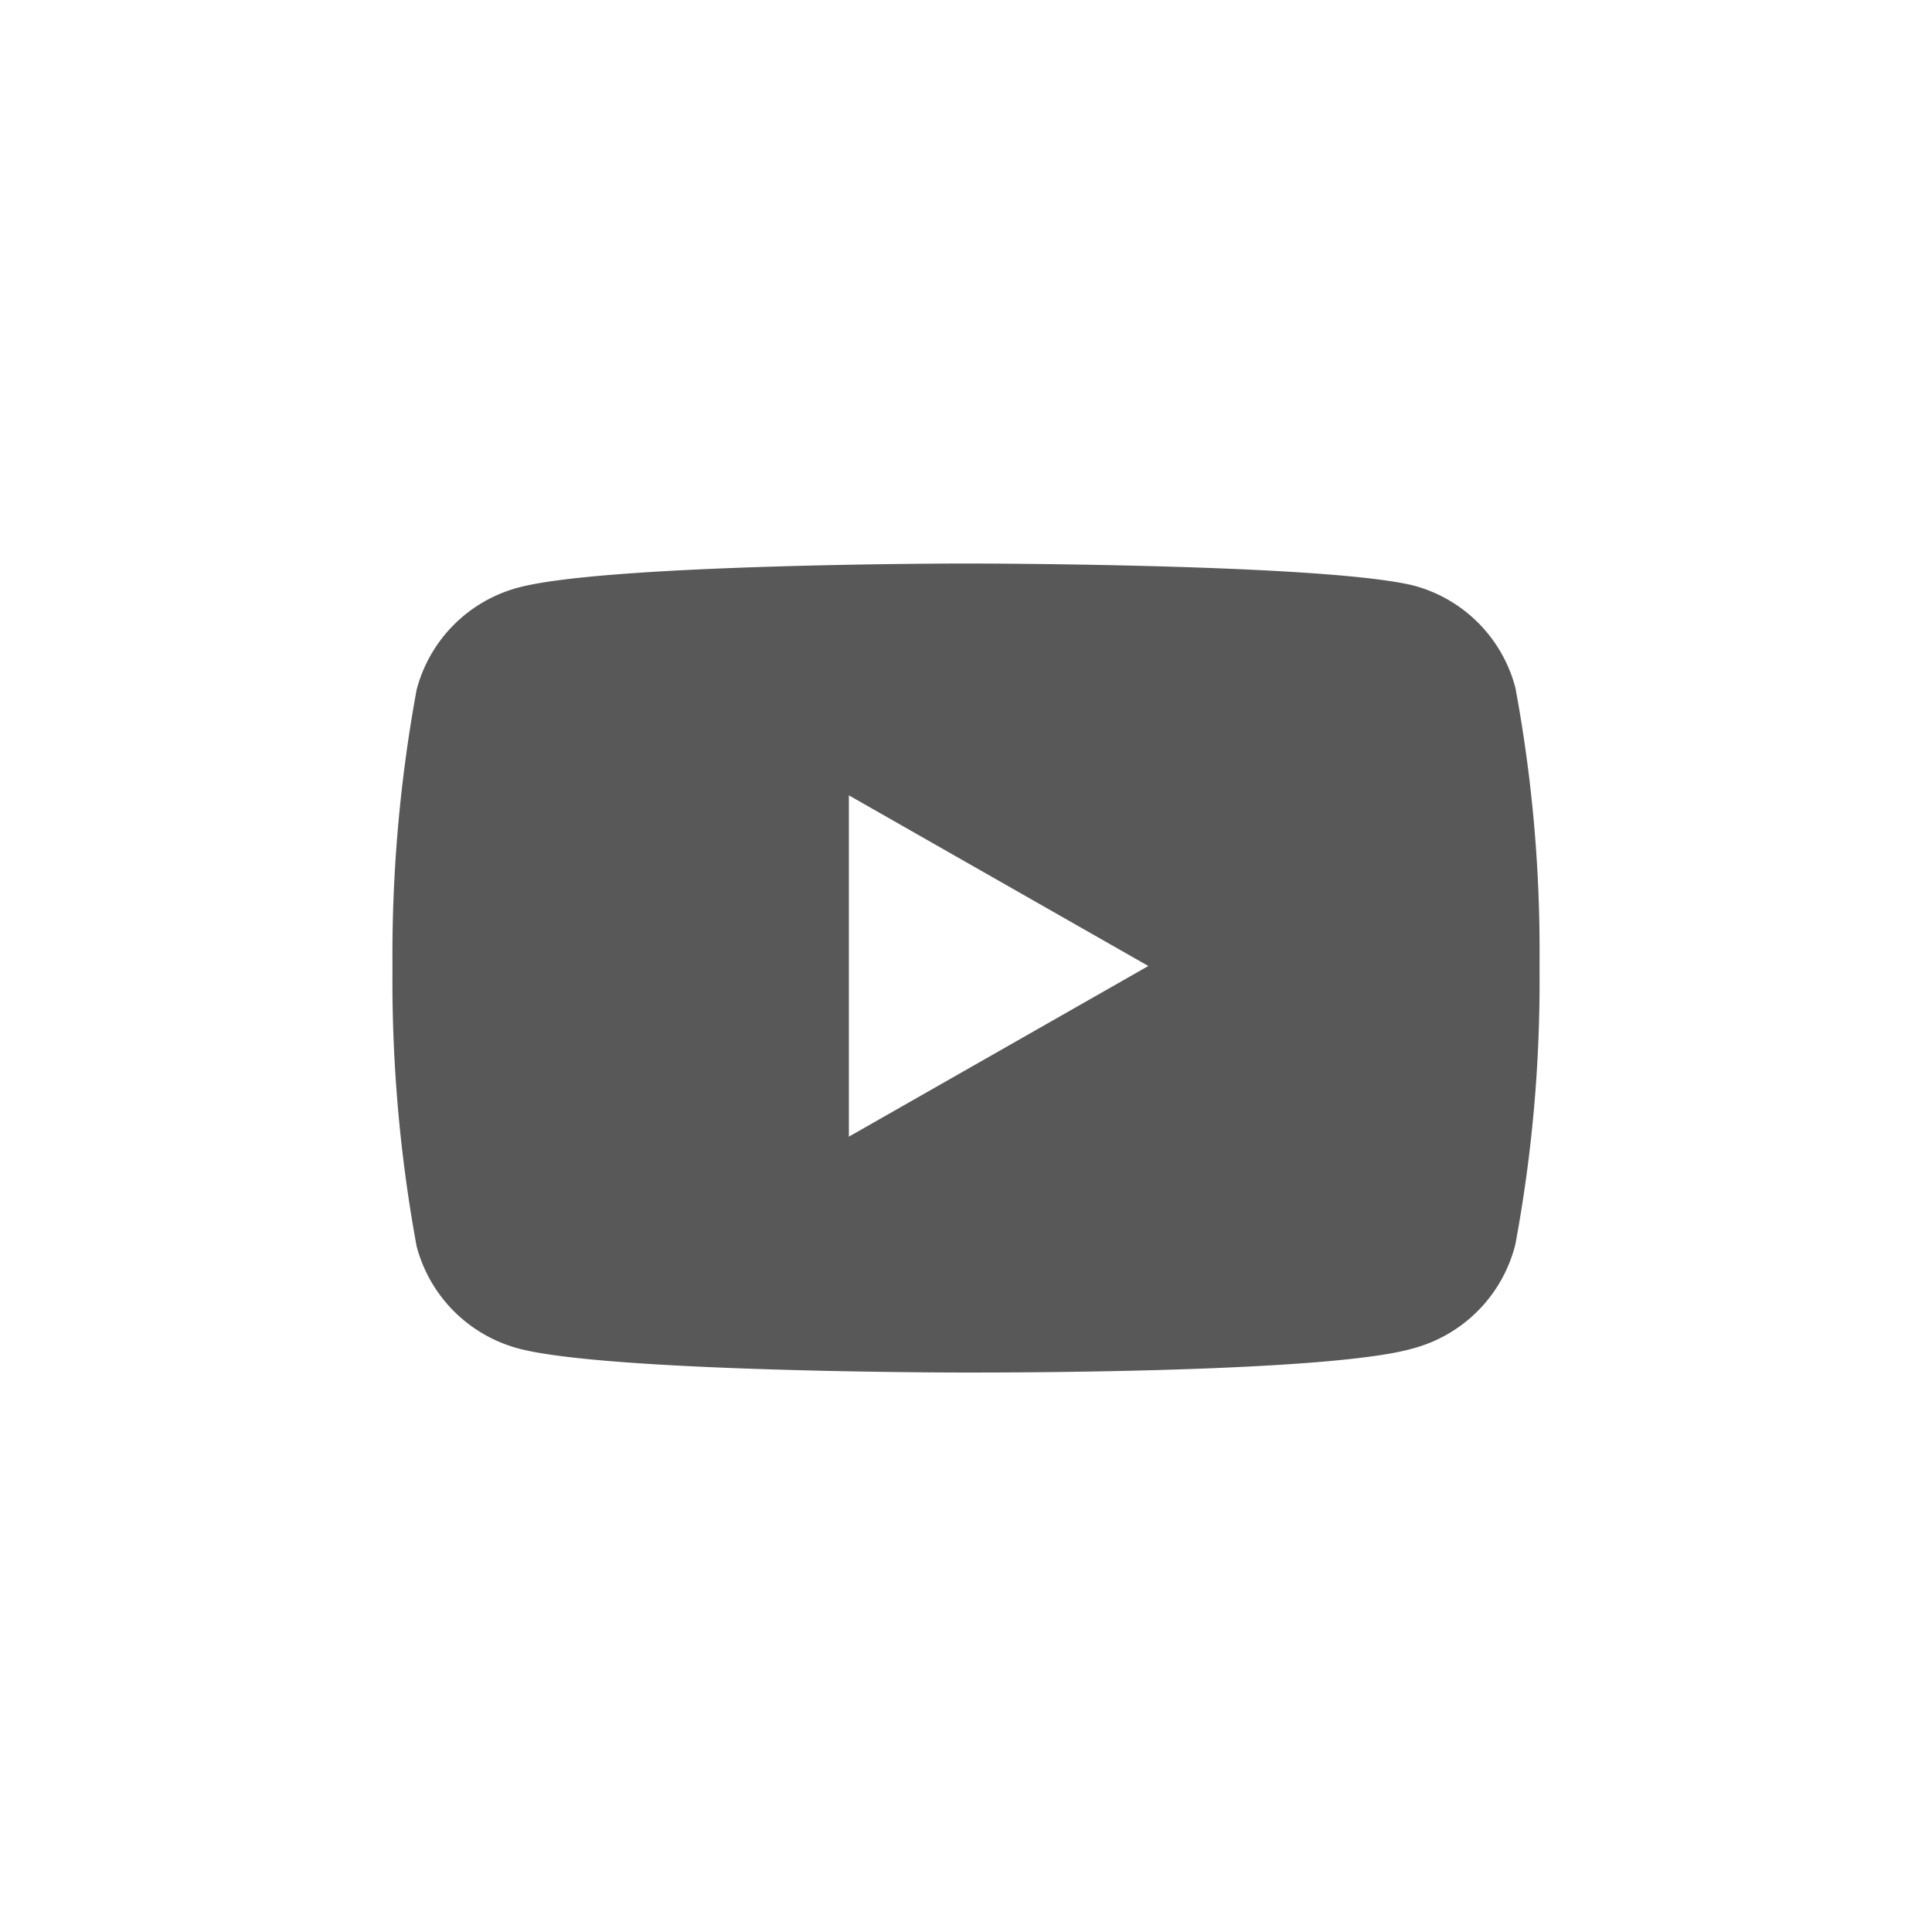 <svg xmlns="http://www.w3.org/2000/svg" viewBox="0 0 48 48">
  <path d="M37.65,30.91a35.62,35.62,0,0,0,.6-6.72v-.38a35.62,35.62,0,0,0-.6-6.72,3.56,3.56,0,0,0-2.52-2.54C32.91,14,24,14,24,14s-8.91,0-11.13.6a3.56,3.56,0,0,0-2.52,2.54,36.49,36.49,0,0,0-.6,6.78v.26a36.49,36.49,0,0,0,.6,6.78,3.57,3.57,0,0,0,2.52,2.54c2.07.56,10,.6,11,.6h.24c1,0,8.94,0,11-.6A3.57,3.57,0,0,0,37.65,30.91ZM21.09,28.24V19.76L28.53,24Z" style="fill: #595858"/>
</svg>
